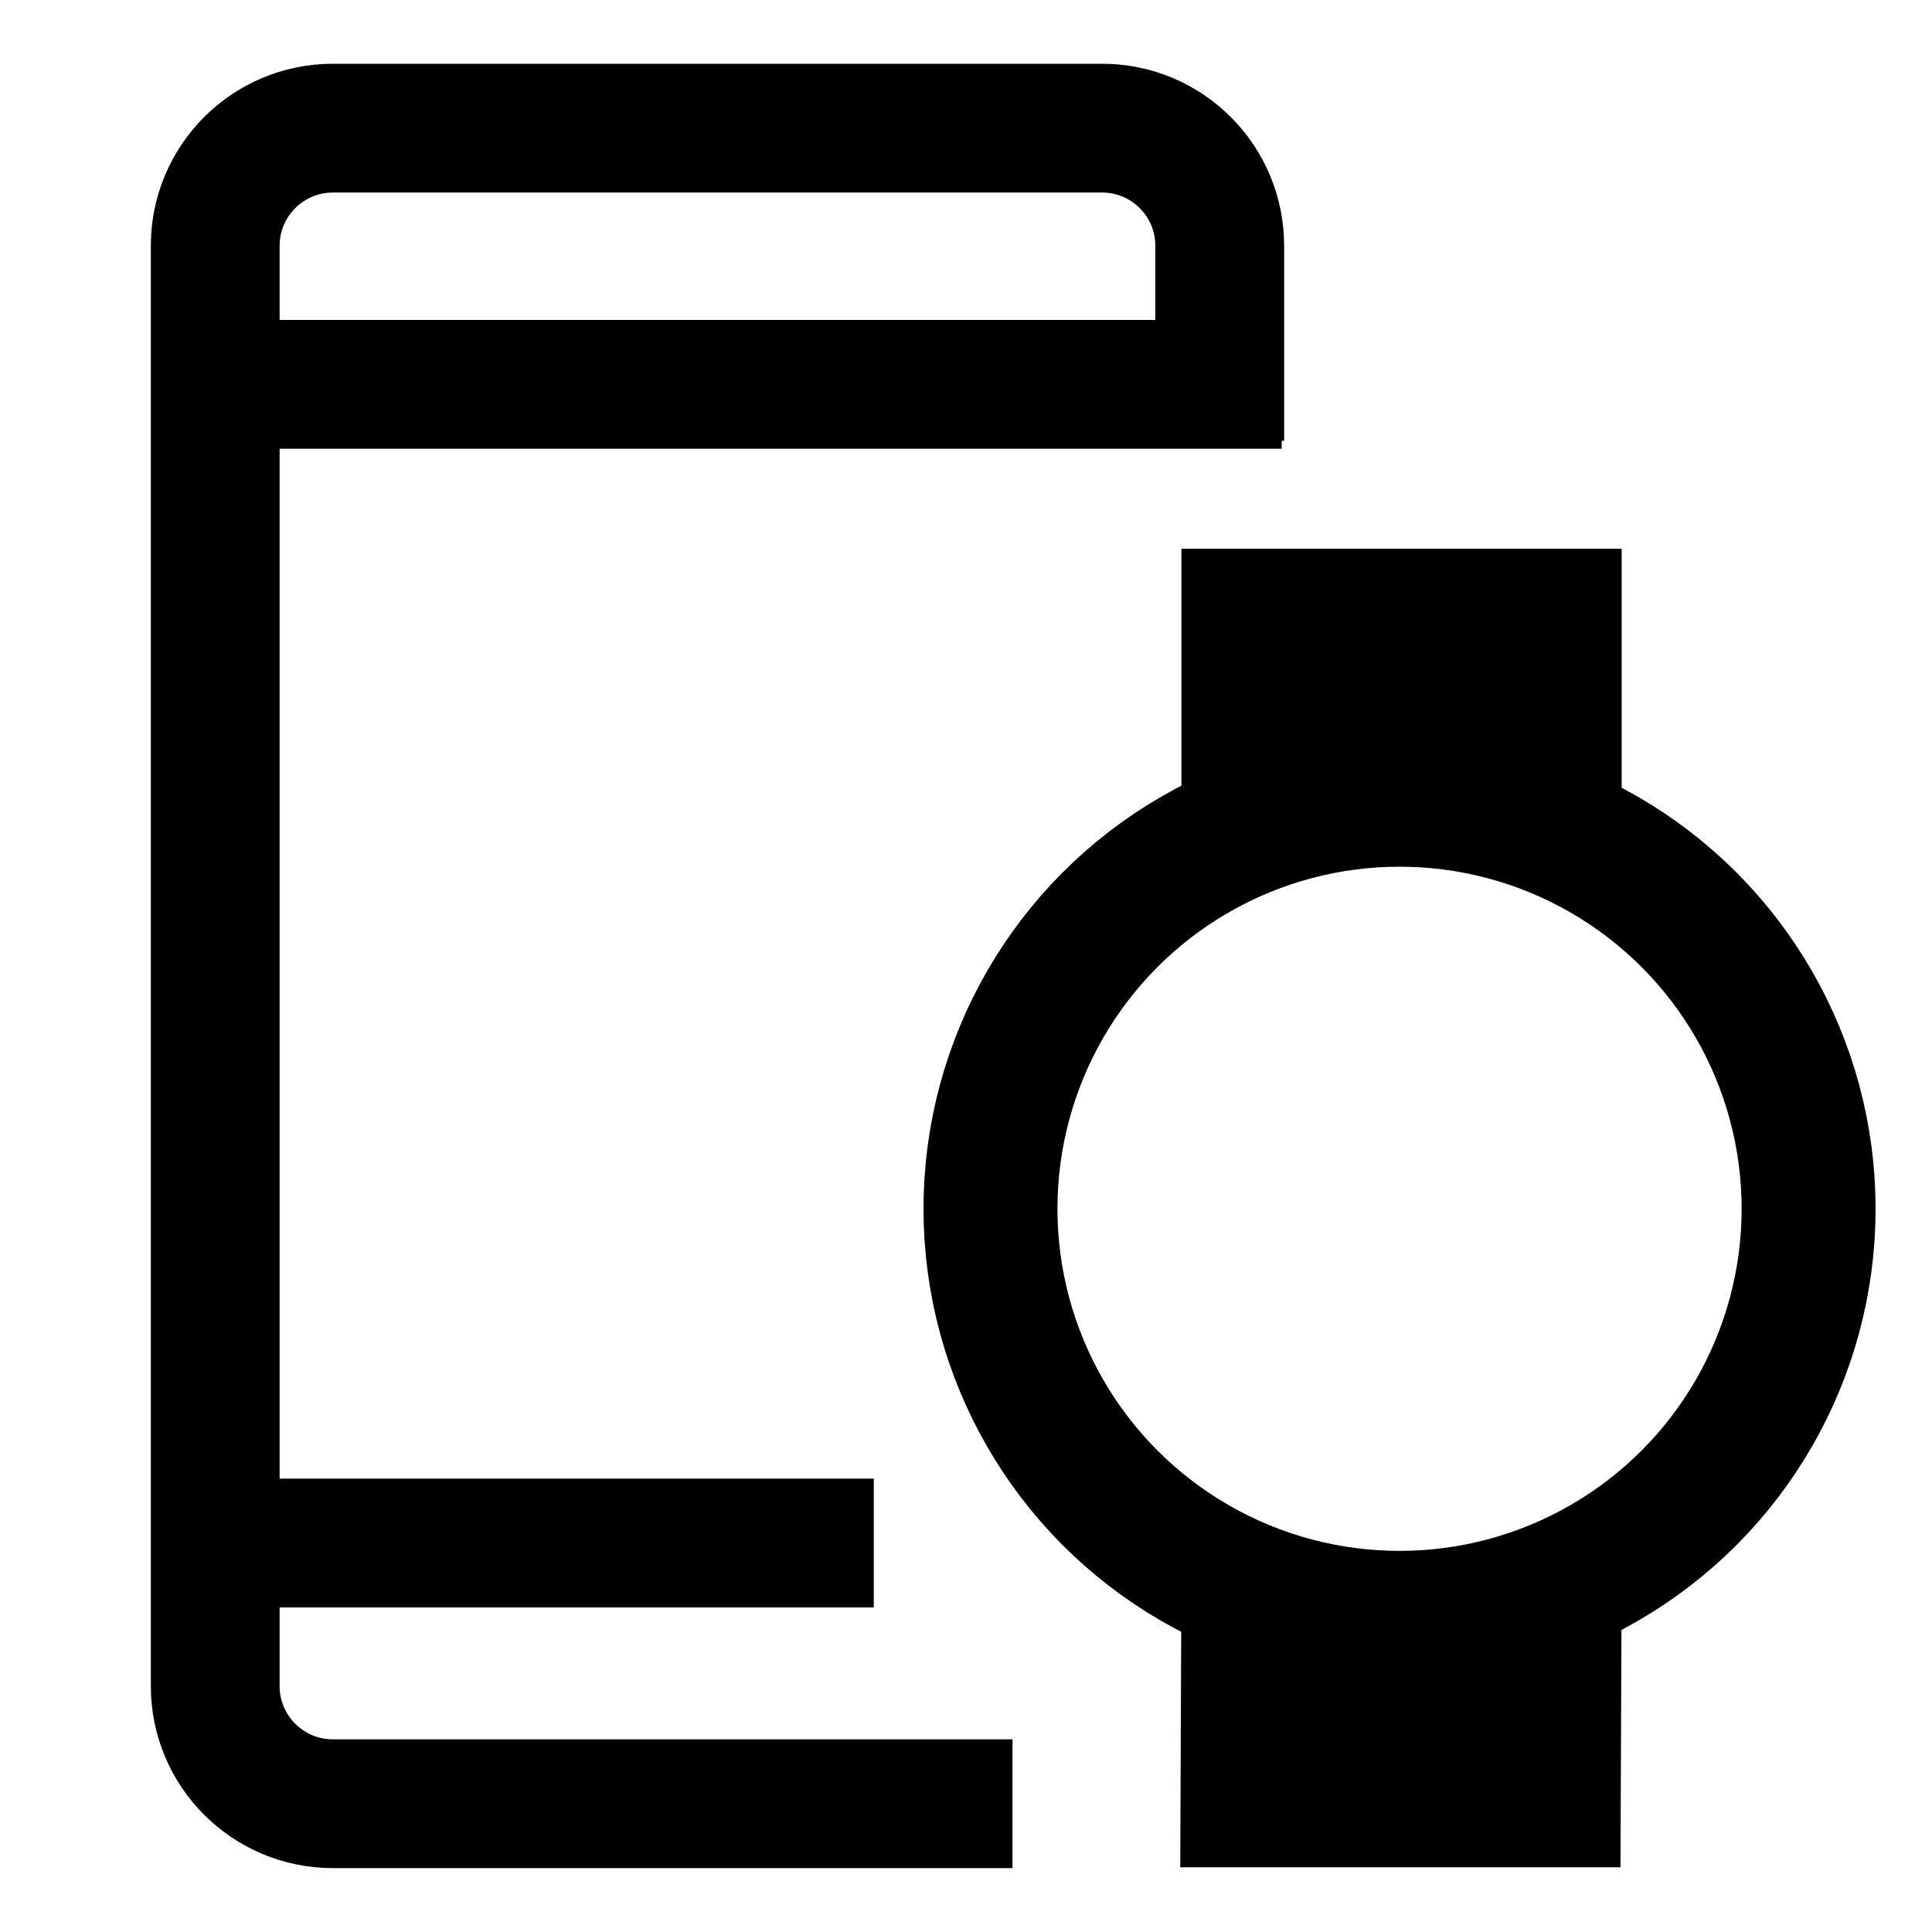 <?xml version="1.0" encoding="UTF-8"?>
<svg xmlns="http://www.w3.org/2000/svg" width="15" height="15" version="1.1" viewBox="0 0 15 15">
  <!-- Generator: Adobe Illustrator 28.6.0, SVG Export Plug-In . SVG Version: 1.2.0 Build 709)  -->
  <g>
    <g id="_Слой_2" data-name="Слой_2">
      <path d="M7.861,14.004H2.584c-.504,0-.913-.409-.913-.913V1.908c0-.504.409-.913.913-.913h5.973c.504,0,.913.409.913.913v1.514" fill="none" stroke="#000" stroke-linejoin="round"/>
      <line x1="9.951" y1="2.984" x2="1.671" y2="2.984" fill="none" stroke="#000" stroke-linejoin="round"/>
      <line x1="6.784" y1="11.98" x2="1.671" y2="11.98" fill="none" stroke="#000" stroke-linejoin="round"/>
      <circle cx="10.866" cy="9.385" r="3.176" fill="none" stroke="#000" stroke-linecap="round" stroke-linejoin="round" stroke-width="1.04"/>
      <path d="M12.32,6.504c-1.05-.481-2.001-.439-2.877,0l0-1.973h2.877v1.973Z" stroke="#000" stroke-miterlimit="10" stroke-width=".541"/>
      <path d="M9.443,12.246c1.05.481,2.001.439,2.877,0l-.008,1.981h-2.877l.008-1.981Z" stroke="#000" stroke-miterlimit="10" stroke-width=".541"/>
    </g>
  </g>
</svg>